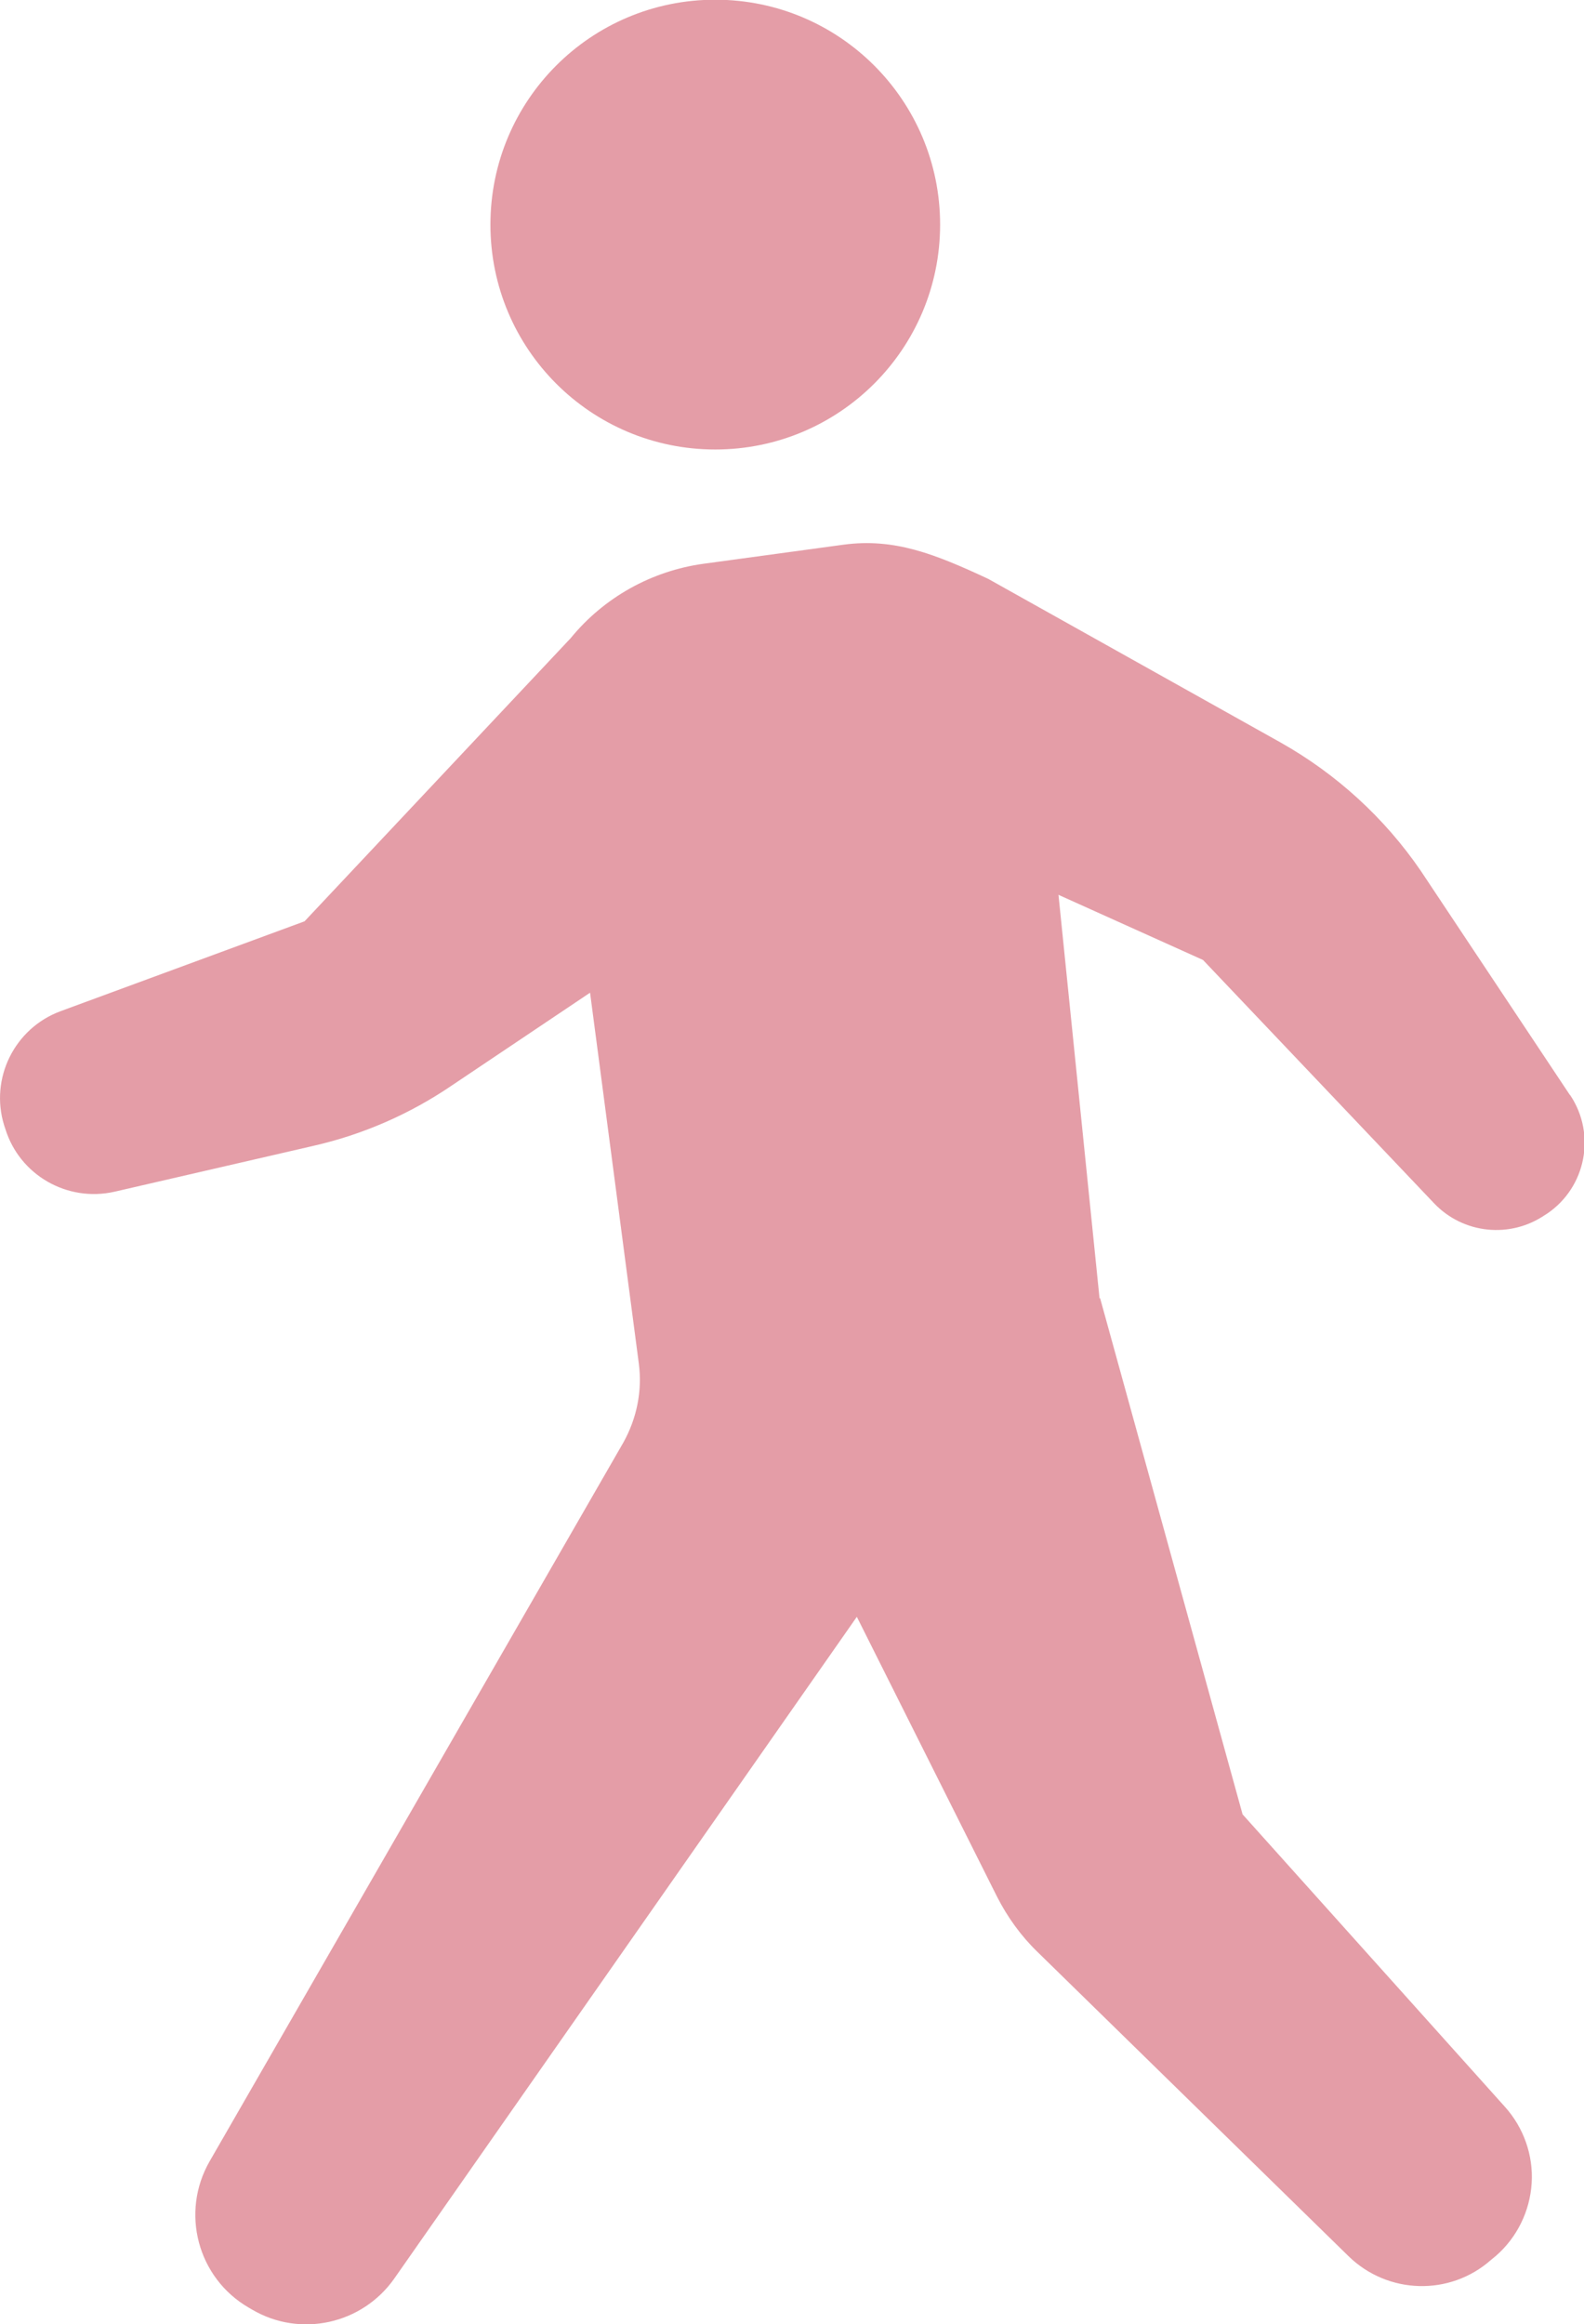 <?xml version="1.0" encoding="UTF-8"?><svg id="_レイヤー_2" xmlns="http://www.w3.org/2000/svg" viewBox="0 0 53.26 78.13"><defs><style>.cls-1{opacity:.7;}.cls-2{fill:#d87482;stroke-width:0px;}</style></defs><g id="_レイヤー_1-2"><g class="cls-1"><path class="cls-2" d="M24.05,15.11c4.17,0,7.56-3.38,7.56-7.56,0-4.17-3.38-7.56-7.56-7.56s-7.56,3.38-7.56,7.56,3.38,7.56,7.56,7.56Z"/><path class="cls-2" d="M52.78,36.8l-5.01-7.53c-1.22-1.78-2.83-3.25-4.71-4.31l-9.83-5.5c-1.8-.84-3.16-1.38-4.87-1.15l-4.7.64c-1.75.24-3.35,1.13-4.47,2.5l-8.95,9.52-8.2,3.02c-1.55.57-2.39,2.26-1.9,3.84l.04.12c.48,1.55,2.08,2.47,3.67,2.11l6.68-1.54c1.67-.38,3.25-1.07,4.66-2.03l4.65-3.12,1.64,12.47c.12.92-.07,1.84-.52,2.65l-13.91,24.16c-.99,1.72-.41,3.92,1.31,4.92l.12.07c1.62.95,3.7.49,4.78-1.05l15.55-22.24,4.71,9.4c.35.69.81,1.33,1.37,1.87l10.45,10.22c1.32,1.29,3.41,1.35,4.79.13l.17-.14c.71-.62,1.14-1.5,1.2-2.44s-.27-1.87-.9-2.57l-8.82-9.83-4.79-17.35h-.02s-1.38-13.56-1.38-13.56l4.86,2.19,7.77,8.18c.98,1.03,2.56,1.19,3.73.39l.08-.05c1.3-.89,1.64-2.66.77-3.97Z"/></g></g></svg>